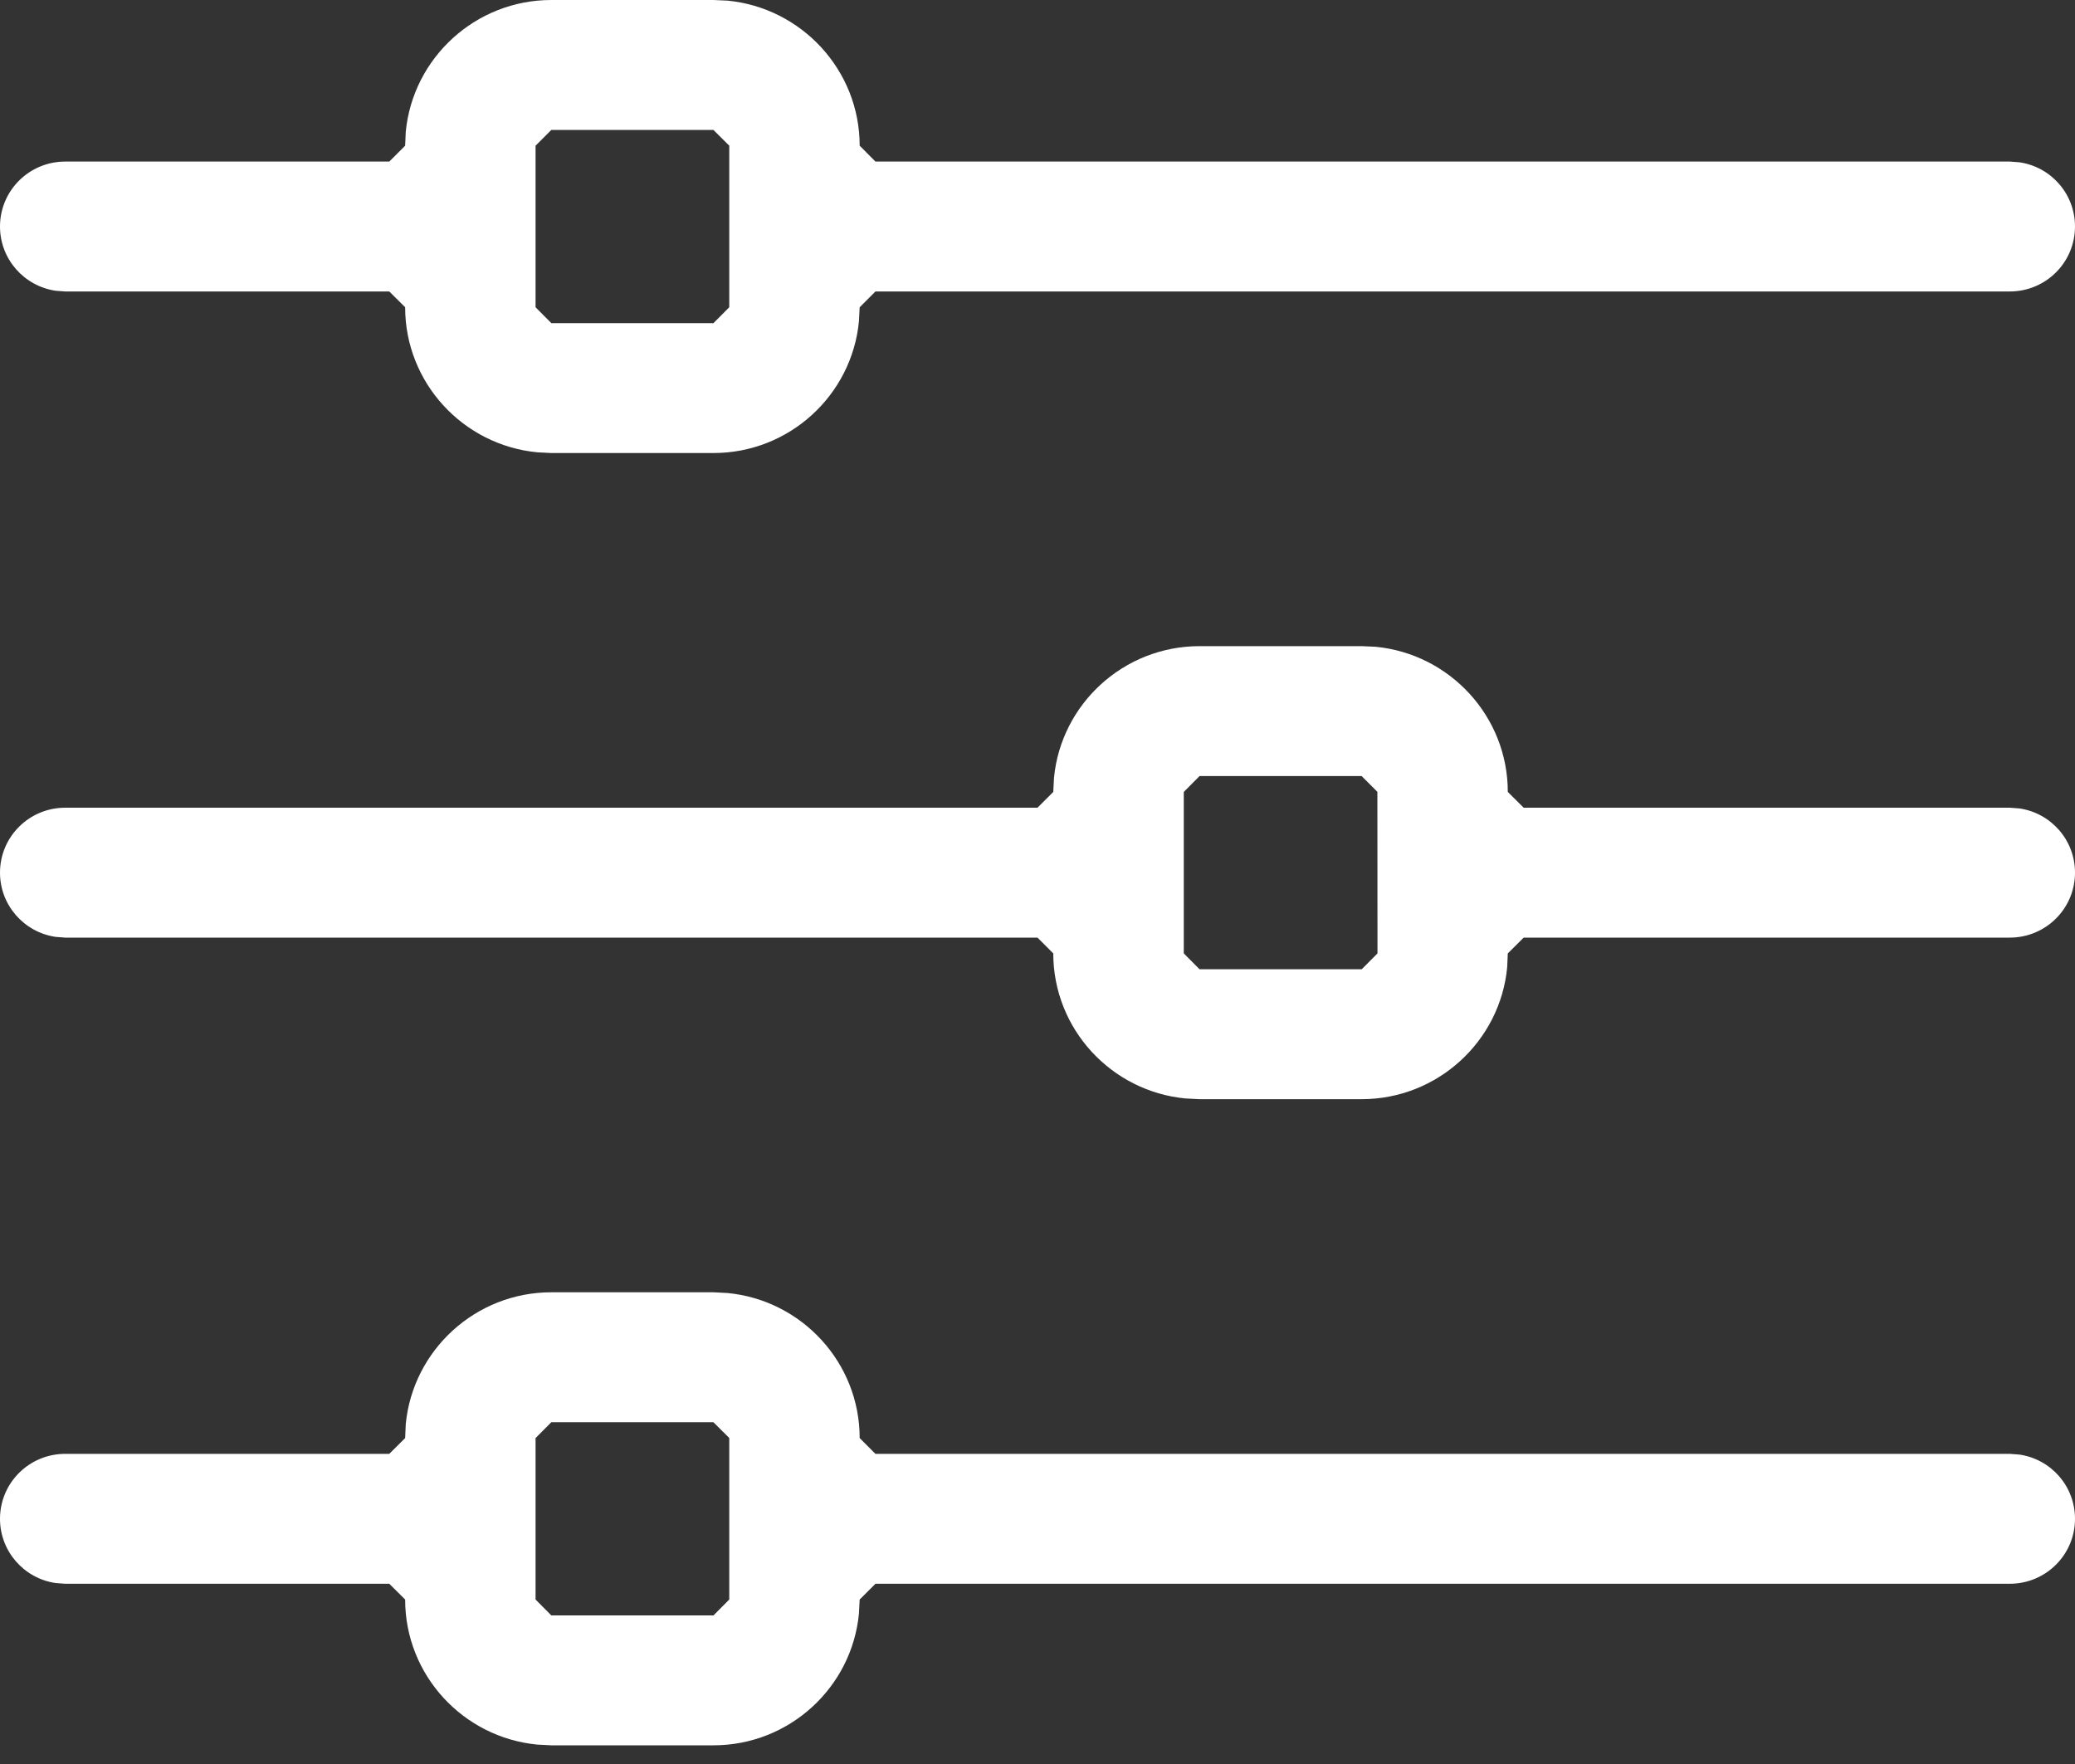 <?xml version="1.0" encoding="UTF-8"?>
<svg width="20px" height="17px" viewBox="0 0 20 17" version="1.1" xmlns="http://www.w3.org/2000/svg" xmlns:xlink="http://www.w3.org/1999/xlink">
    <rect x="0" y="0" width="20" height="17" fill="#333333" stroke="none"/>
    <title>E84DF2D7-9A10-4B9E-9293-0F2563BF9573@0.5x</title>
    <g id="Page-1" stroke="none" stroke-width="1" fill="none" fill-rule="evenodd">
        <g id="4_All-ads_desktop" transform="translate(-1100, -305)" fill="#FFFFFF" fill-rule="nonzero">
            <g id="Button/blue-Copy-4" transform="translate(1045, 293)">
                <g id="Group-11" transform="translate(55, 8)">
                    <g id="ic_filter" transform="translate(0, 4)">
                        <path d="M6.876,0 L7.012,0.006 C7.726,0.075 8.286,0.676 8.286,1.404 L8.286,1.404 L8.438,1.557 L19.371,1.557 L19.464,1.564 C19.768,1.608 20,1.868 20,2.183 C20,2.529 19.719,2.809 19.371,2.809 L19.371,2.809 L8.438,2.809 L8.286,2.961 L8.279,3.096 C8.211,3.808 7.608,4.366 6.876,4.366 L6.876,4.366 L5.314,4.366 L5.179,4.359 C4.465,4.291 3.905,3.69 3.905,2.961 L3.905,2.961 L3.752,2.809 L0.629,2.809 L0.536,2.802 C0.232,2.757 0,2.497 0,2.183 C0,1.837 0.281,1.557 0.629,1.557 L0.629,1.557 L3.752,1.557 L3.905,1.404 L3.911,1.269 C3.98,0.558 4.583,0 5.314,0 L5.314,0 L6.876,0 Z M6.876,1.252 L5.314,1.252 L5.162,1.404 L5.162,2.961 L5.314,3.114 L6.877,3.114 L7.029,2.961 L7.029,1.404 L6.876,1.252 Z" id="Combined-Shape"></path>
                        <path d="M13.124,6.227 L13.259,6.233 C13.973,6.302 14.533,6.903 14.533,7.632 L14.533,7.632 L14.686,7.784 L19.371,7.784 L19.464,7.791 C19.768,7.835 20,8.095 20,8.41 C20,8.756 19.719,9.036 19.371,9.036 L19.371,9.036 L14.686,9.036 L14.533,9.188 L14.527,9.323 C14.459,10.035 13.855,10.593 13.124,10.593 L13.124,10.593 L11.562,10.593 L11.426,10.586 C10.712,10.518 10.152,9.917 10.152,9.188 L10.152,9.188 L10,9.036 L0.629,9.036 L0.536,9.029 C0.232,8.984 0,8.724 0,8.41 C0,8.064 0.281,7.784 0.629,7.784 L0.629,7.784 L10,7.784 L10.152,7.632 L10.159,7.496 C10.227,6.785 10.83,6.227 11.562,6.227 L11.562,6.227 L13.124,6.227 Z M13.124,7.479 L11.562,7.479 L11.41,7.632 L11.41,9.188 L11.562,9.341 L13.125,9.341 L13.277,9.188 L13.276,7.631 L13.124,7.479 Z" id="Combined-Shape"></path>
                        <path d="M6.876,12.454 L7.012,12.461 C7.726,12.529 8.286,13.13 8.286,13.859 L8.286,13.859 L8.438,14.011 L19.371,14.011 L19.464,14.018 C19.768,14.062 20,14.322 20,14.637 C20,14.983 19.719,15.263 19.371,15.263 L19.371,15.263 L8.438,15.263 L8.286,15.415 L8.279,15.55 C8.211,16.262 7.608,16.82 6.876,16.82 L6.876,16.82 L5.314,16.82 L5.179,16.813 C4.465,16.745 3.905,16.144 3.905,15.415 L3.905,15.415 L3.752,15.263 L0.629,15.263 L0.536,15.256 C0.232,15.212 0,14.951 0,14.637 C0,14.291 0.281,14.011 0.629,14.011 L0.629,14.011 L3.752,14.011 L3.905,13.859 L3.911,13.723 C3.98,13.012 4.583,12.454 5.314,12.454 L5.314,12.454 L6.876,12.454 Z M6.876,13.706 L5.314,13.706 L5.162,13.859 L5.162,15.415 L5.314,15.568 L6.877,15.568 L7.029,15.415 L7.029,13.858 L6.876,13.706 Z" id="Combined-Shape"></path>
                    </g>
                </g>
            </g>
        </g>
    </g>
</svg>